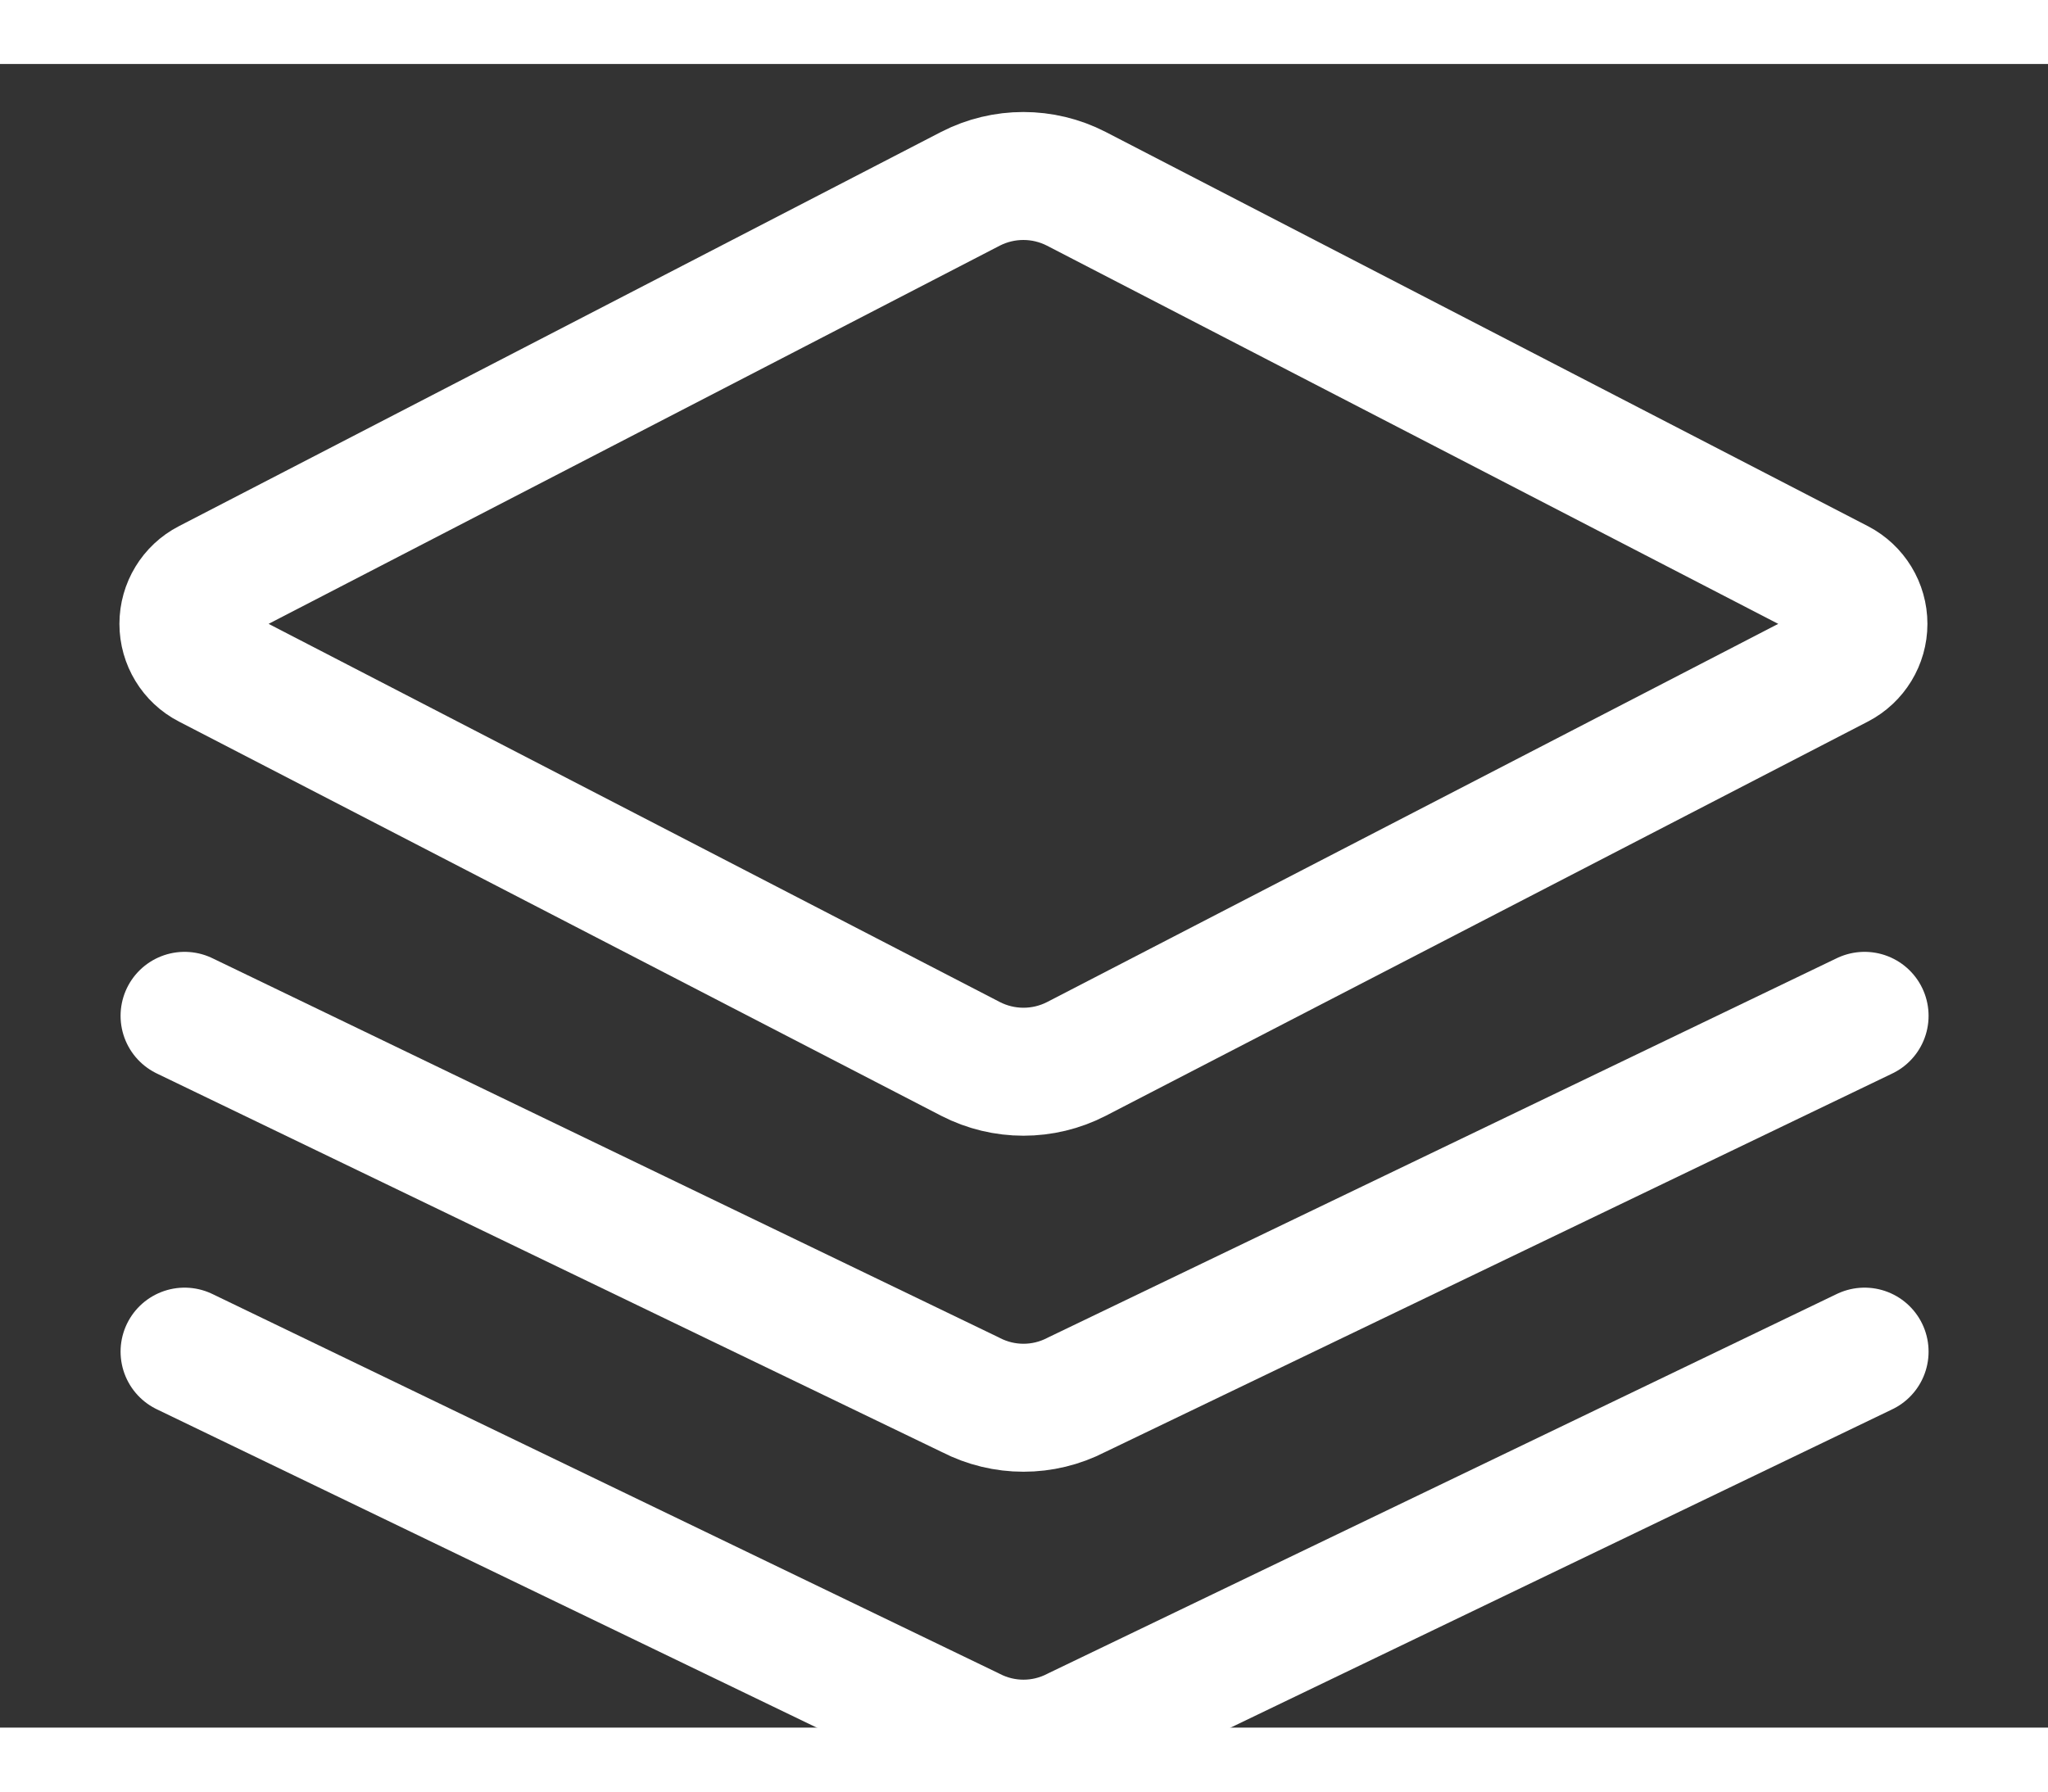 <svg width="16" height="14" viewBox="0 0 16 13" fill="none" xmlns="http://www.w3.org/2000/svg">
<rect x="0" y="0" width="16" height="13" fill="#333333" stroke="none"/>
<path fill-rule="evenodd" clip-rule="evenodd" d="M14.364 4.056L8.408 0.975C8.149 0.842 7.841 0.842 7.582 0.975L1.627 4.056C1.508 4.117 1.433 4.241 1.433 4.375C1.433 4.509 1.508 4.633 1.627 4.694L7.583 7.775C7.842 7.908 8.15 7.908 8.409 7.775L14.364 4.694C14.483 4.632 14.558 4.509 14.558 4.375C14.558 4.241 14.483 4.118 14.364 4.056Z" stroke="white" stroke-linecap="round" stroke-linejoin="round"/>
<path d="M1.442 7.438L7.583 10.4C7.842 10.534 8.15 10.534 8.409 10.4L14.567 7.438" stroke="white" stroke-linecap="round" stroke-linejoin="round"/>
<path d="M1.442 10.062L7.583 13.025C7.842 13.159 8.15 13.159 8.409 13.025L14.567 10.062" stroke="white" stroke-linecap="round" stroke-linejoin="round"/>
</svg>